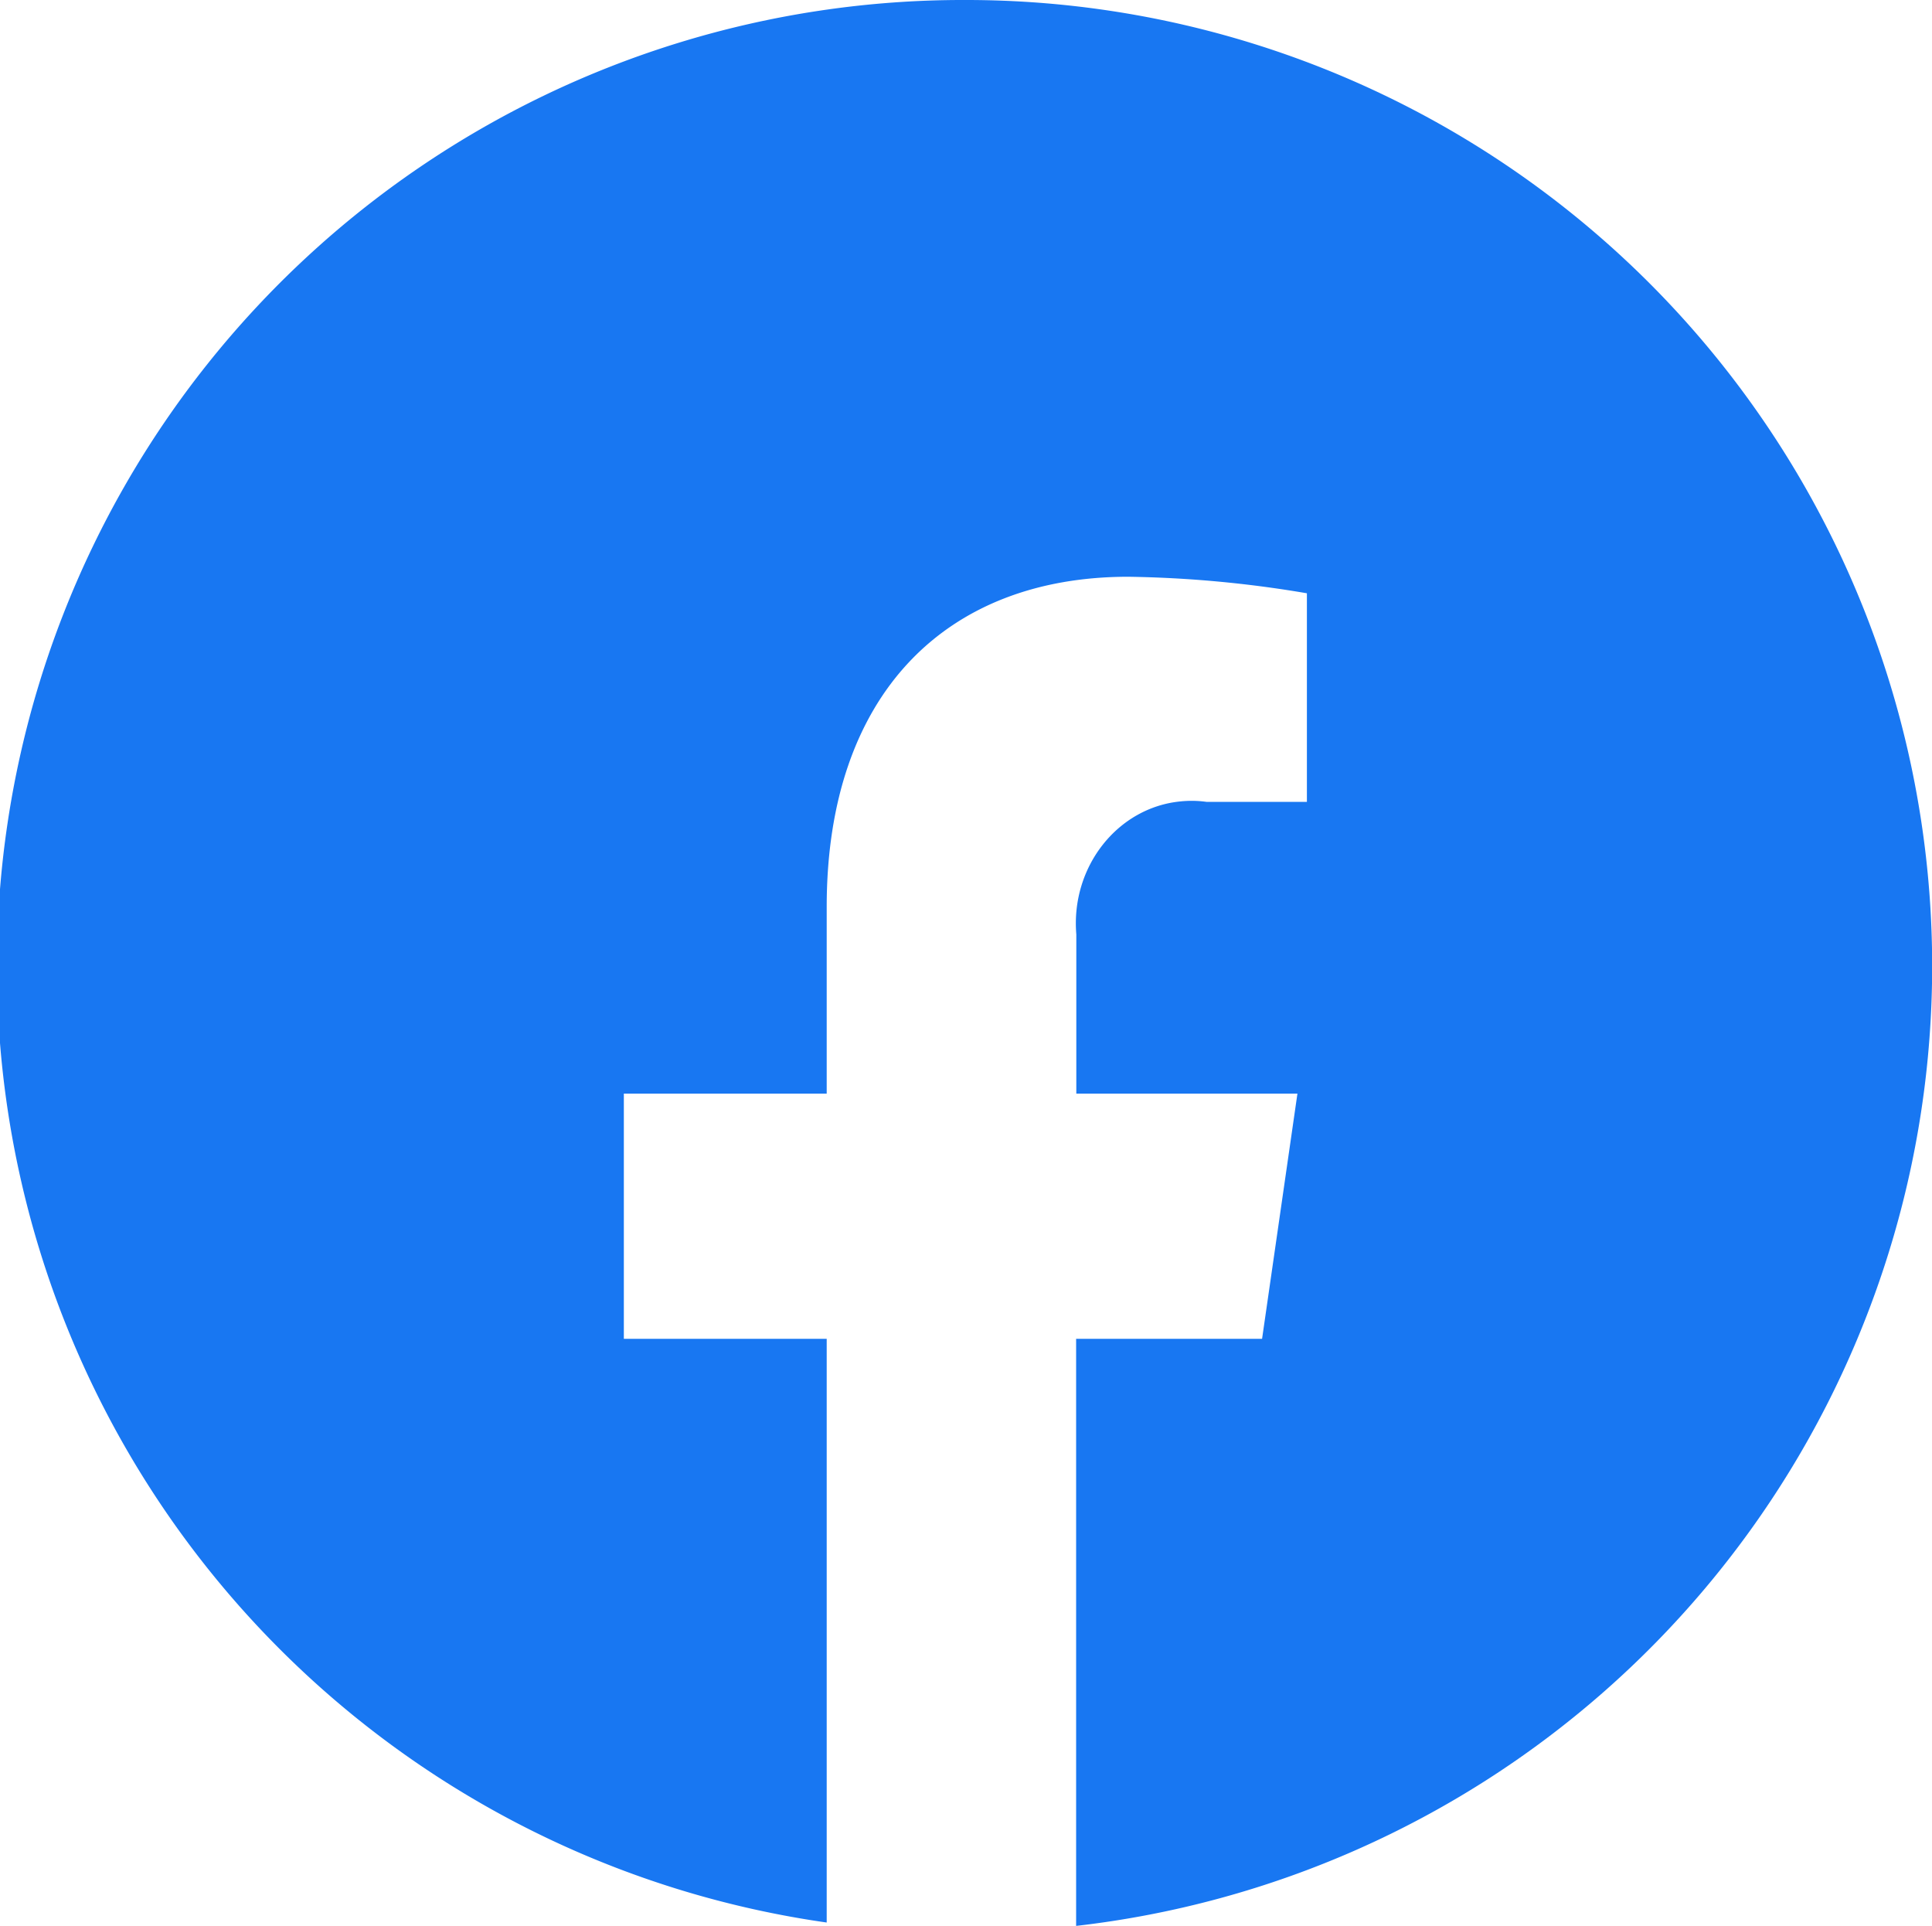 <svg xmlns="http://www.w3.org/2000/svg" viewBox="0 0 200 199.35"><defs><style>.a{fill:#1877f2;}</style></defs><path class="a" d="M100,0A100,100,0,0,0,85.58,199V138.58h-21V113.2h21V93.86c0-22,12.34-34.16,31.21-34.16a119.62,119.62,0,0,1,18.5,1.71V83H124.89a11.19,11.19,0,0,0-2.65-.05c-6.56.62-11.41,6.79-10.82,13.77V113.2h22.89l-3.66,25.38H111.4v60.77A100,100,0,0,0,100,0Z"/></svg>